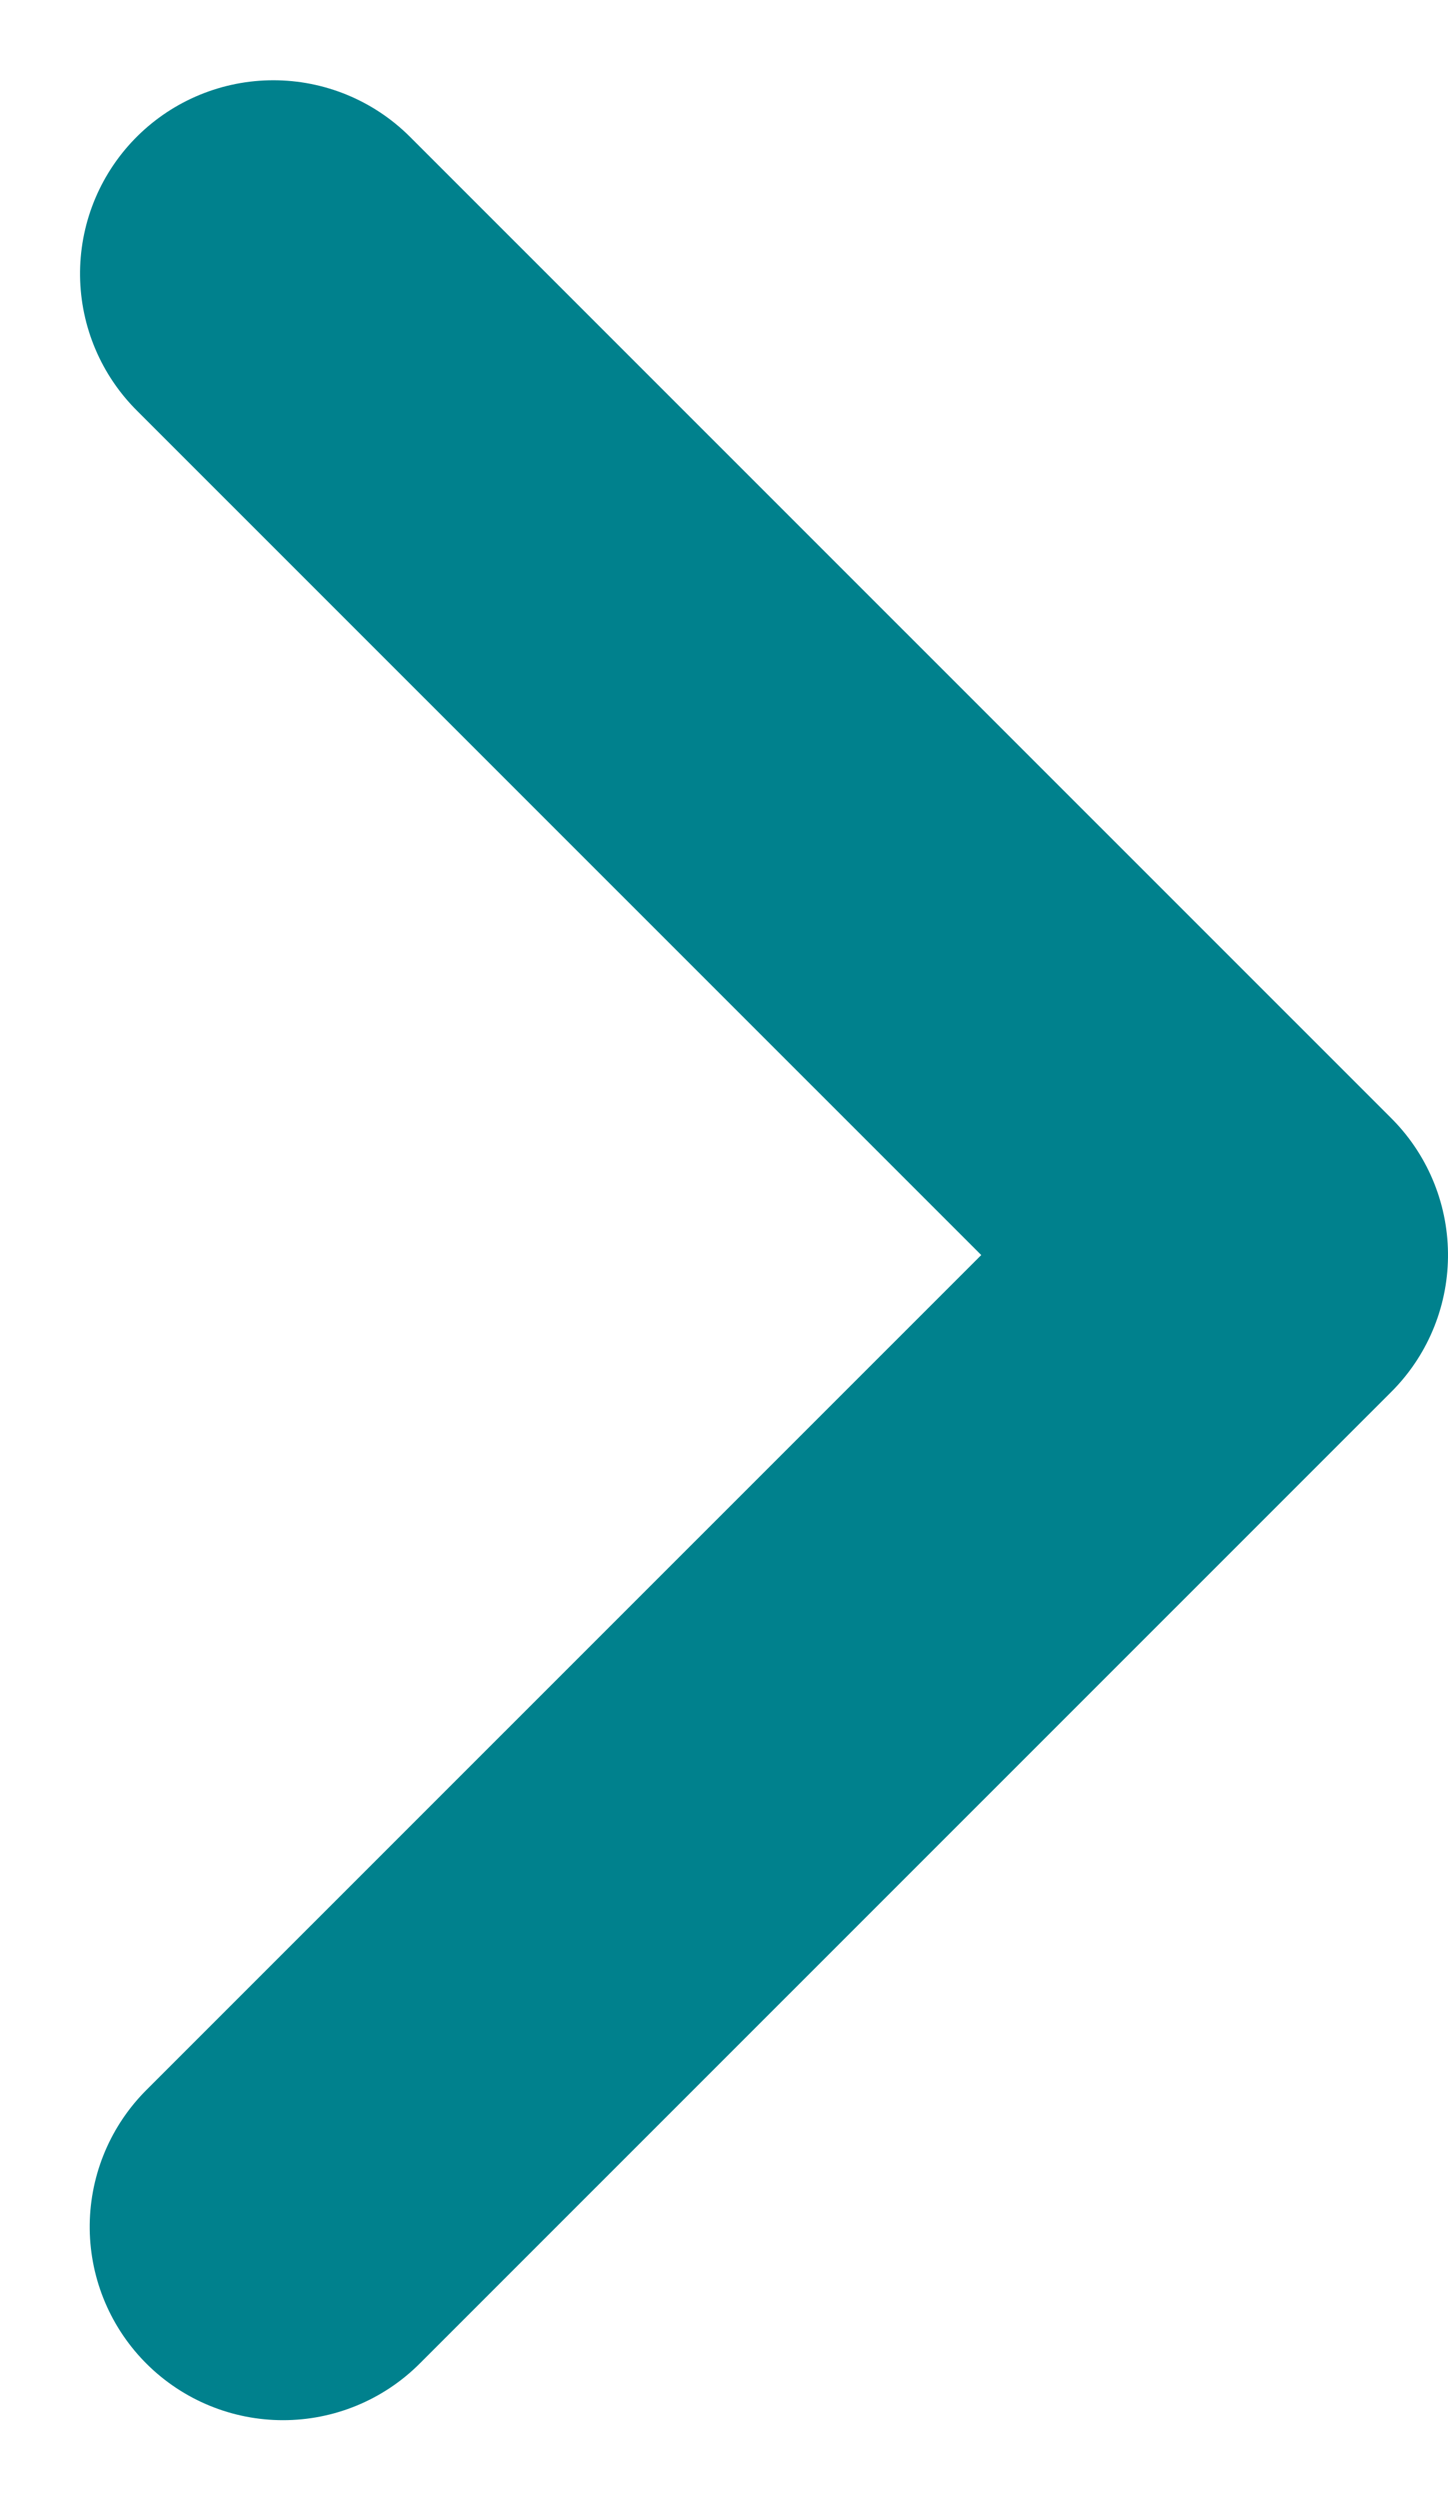 <svg xmlns="http://www.w3.org/2000/svg" width="7.49" height="12.929" viewBox="0 0 7.49 12.929">
  <g id="Group_100" data-name="Group 100" transform="translate(1.414 11.515) rotate(-90)">
    <path id="Path_1306" data-name="Path 1306" d="M0,.05,5.025,5.076,10.1,0" fill="none" stroke="#00818d" stroke-linecap="round" stroke-linejoin="round" stroke-width="2"/>
  </g>
</svg>
